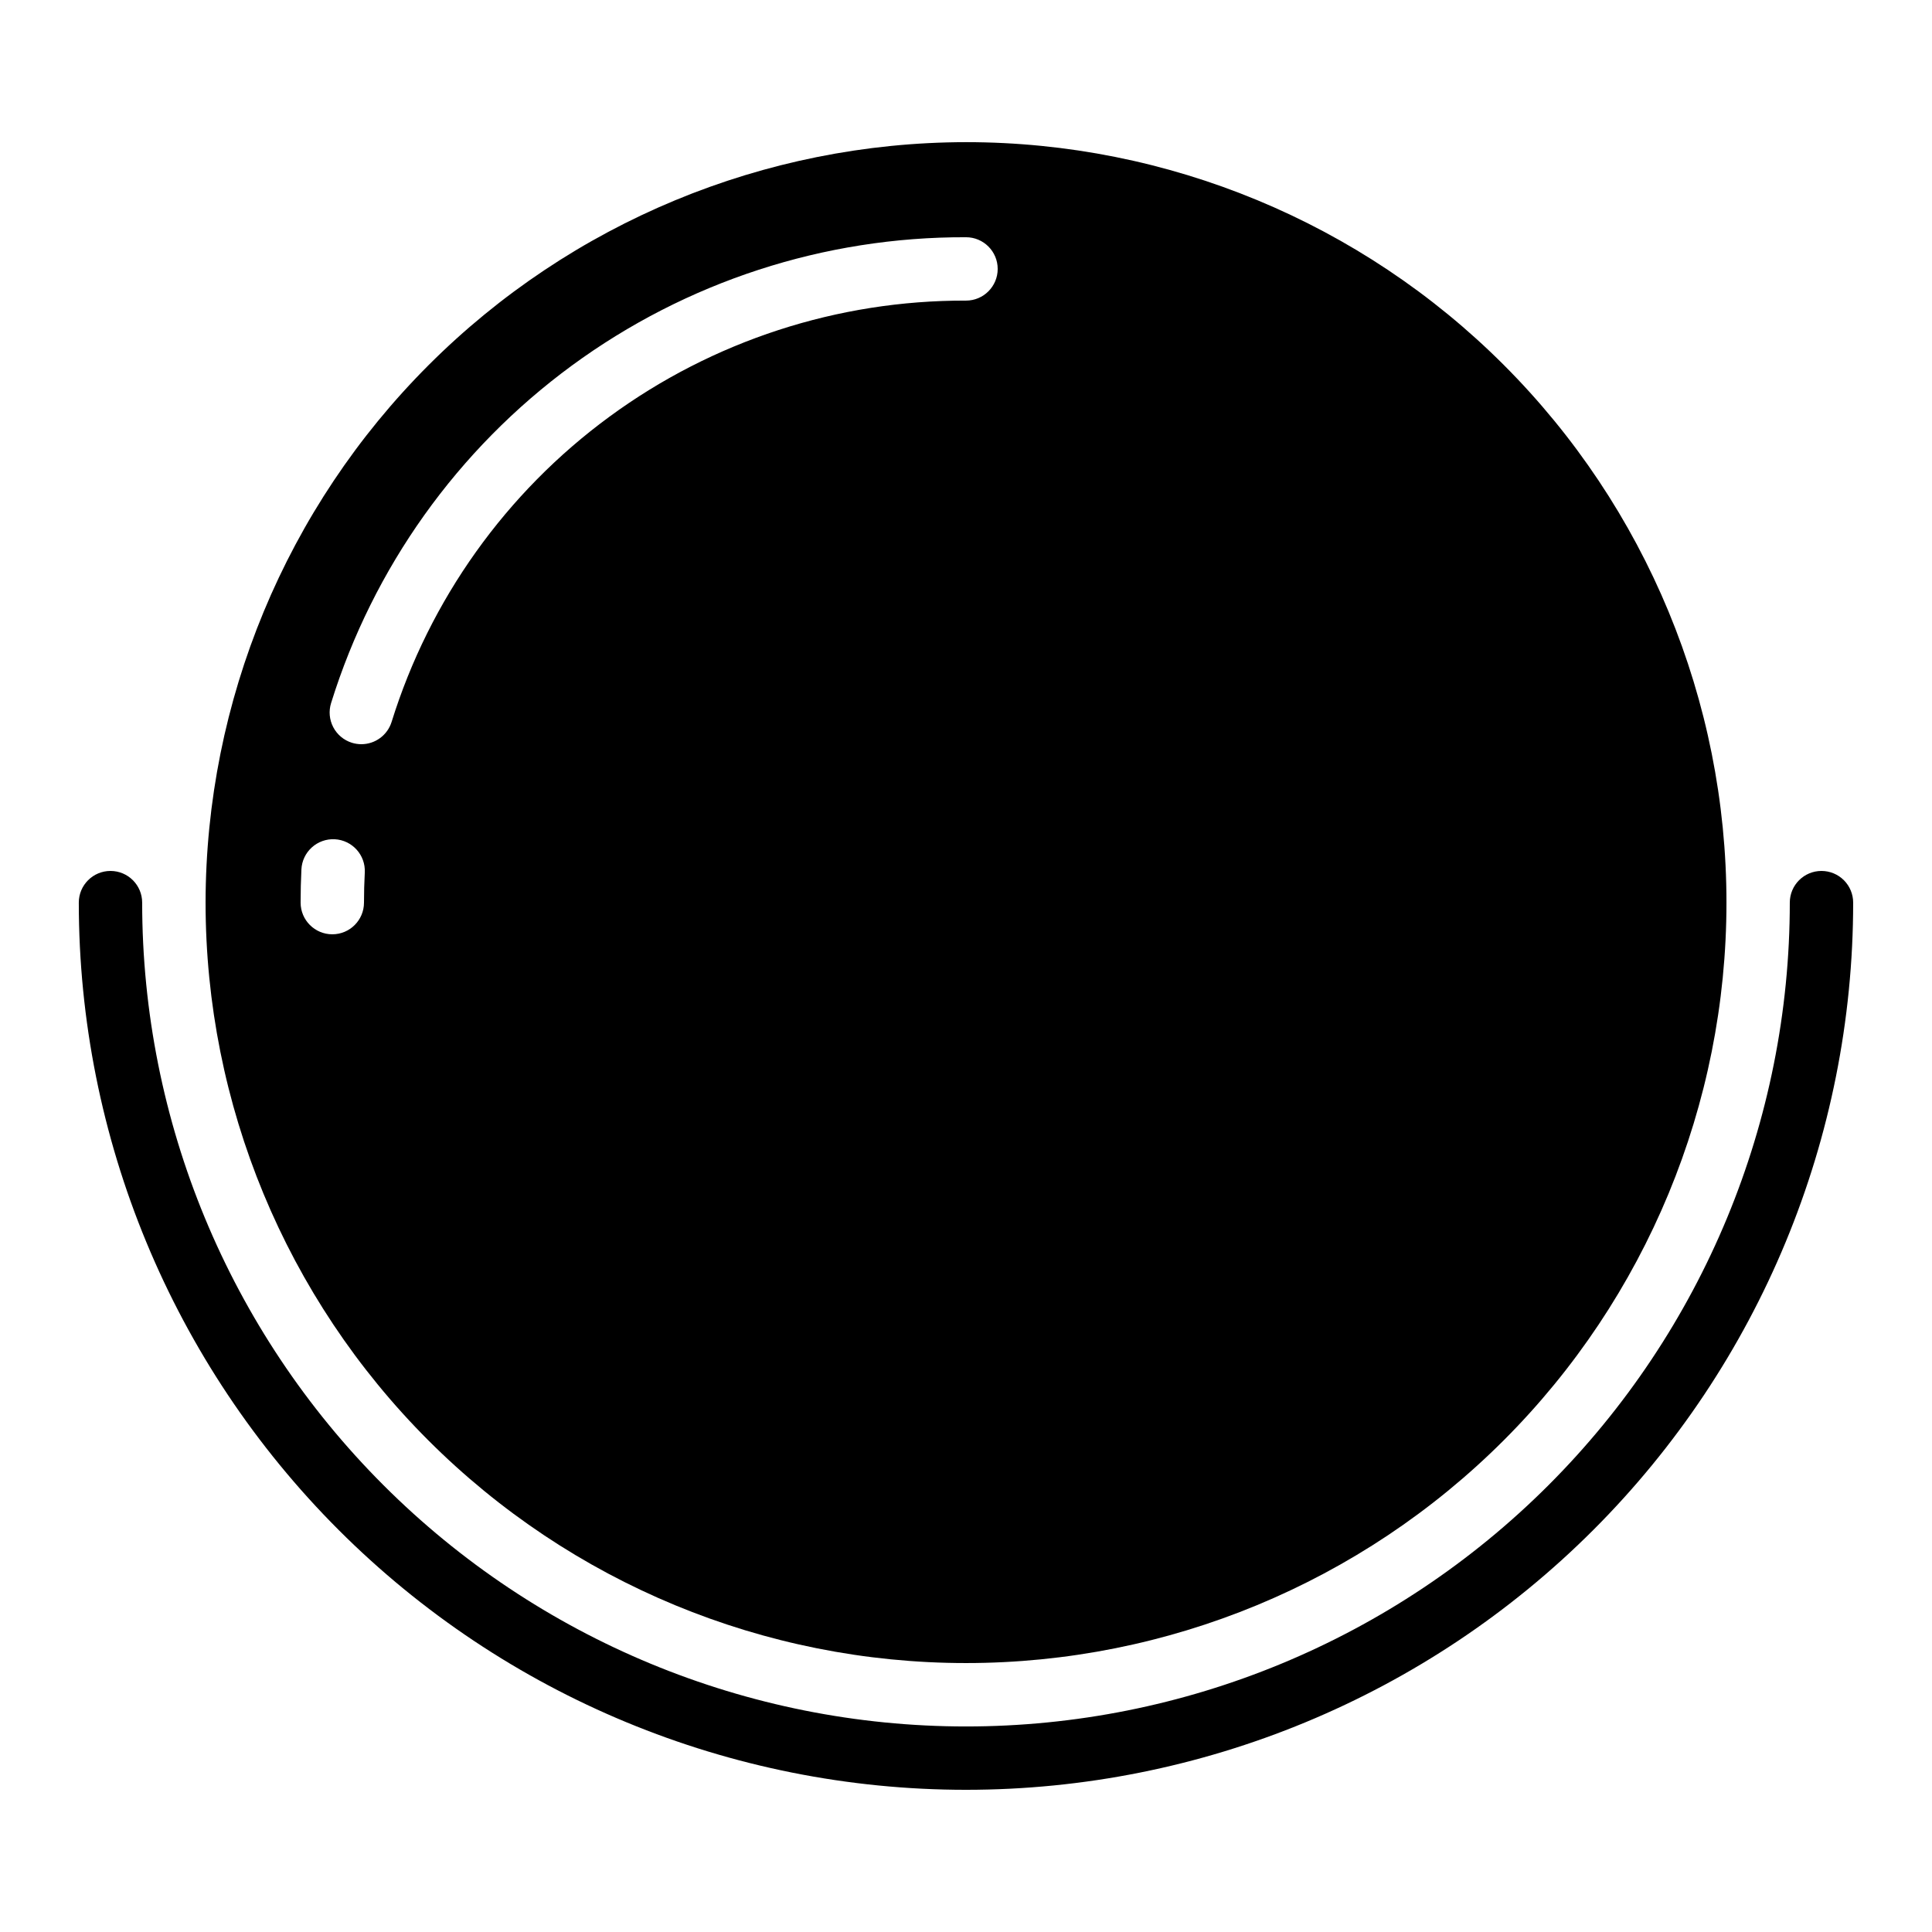 <?xml version="1.0" encoding="UTF-8"?>
<!-- Uploaded to: ICON Repo, www.iconrepo.com, Generator: ICON Repo Mixer Tools -->
<svg fill="#000000" width="800px" height="800px" version="1.1" viewBox="144 144 512 512" xmlns="http://www.w3.org/2000/svg">
 <g>
  <path d="m626.71 374.81c-4.637 0-8.395 3.758-8.395 8.395 0 57.902-23 113.43-63.945 154.38-40.941 40.941-96.473 63.945-154.37 63.945-57.902 0-113.43-23.004-154.38-63.945s-63.945-96.473-63.945-154.38c0-4.637-3.758-8.395-8.395-8.395-4.637 0-8.398 3.758-8.398 8.395 0 62.355 24.77 122.16 68.863 166.25 44.09 44.094 103.89 68.863 166.25 68.863s122.16-24.77 166.25-68.863c44.094-44.09 68.863-103.89 68.863-166.25 0-2.227-0.883-4.359-2.461-5.938-1.574-1.574-3.707-2.457-5.938-2.457z"/>
  <path d="m198.48 383.2c0 53.449 21.23 104.71 59.023 142.5s89.051 59.027 142.5 59.027c53.445 0 104.7-21.234 142.5-59.027 37.793-37.793 59.027-89.051 59.027-142.5 0-53.445-21.234-104.7-59.027-142.5-37.793-37.793-89.051-59.027-142.5-59.027-53.43 0.062-104.65 21.316-142.43 59.094-37.781 37.781-59.035 89.004-59.094 142.43zm41.984 0h-0.004c0 4.641-3.758 8.398-8.395 8.398s-8.398-3.758-8.398-8.398c0-2.957 0.07-5.894 0.211-8.816 0.113-2.227 1.102-4.316 2.758-5.812 1.652-1.496 3.832-2.273 6.059-2.164 4.637 0.234 8.211 4.18 7.977 8.816-0.141 2.637-0.211 5.309-0.211 7.977zm159.54-176.33c4.637 0 8.395 3.762 8.395 8.398s-3.758 8.395-8.395 8.395c-33.984-0.113-67.109 10.672-94.508 30.773-27.402 20.098-47.633 48.457-57.727 80.906-1.102 3.496-4.344 5.879-8.012 5.879-0.855-0.004-1.703-0.133-2.519-0.387-2.125-0.668-3.898-2.152-4.926-4.129-1.031-1.977-1.234-4.277-0.566-6.402 11.156-35.863 33.516-67.207 63.801-89.426 30.285-22.215 66.895-34.137 104.46-34.008z"/>
 </g>
</svg>